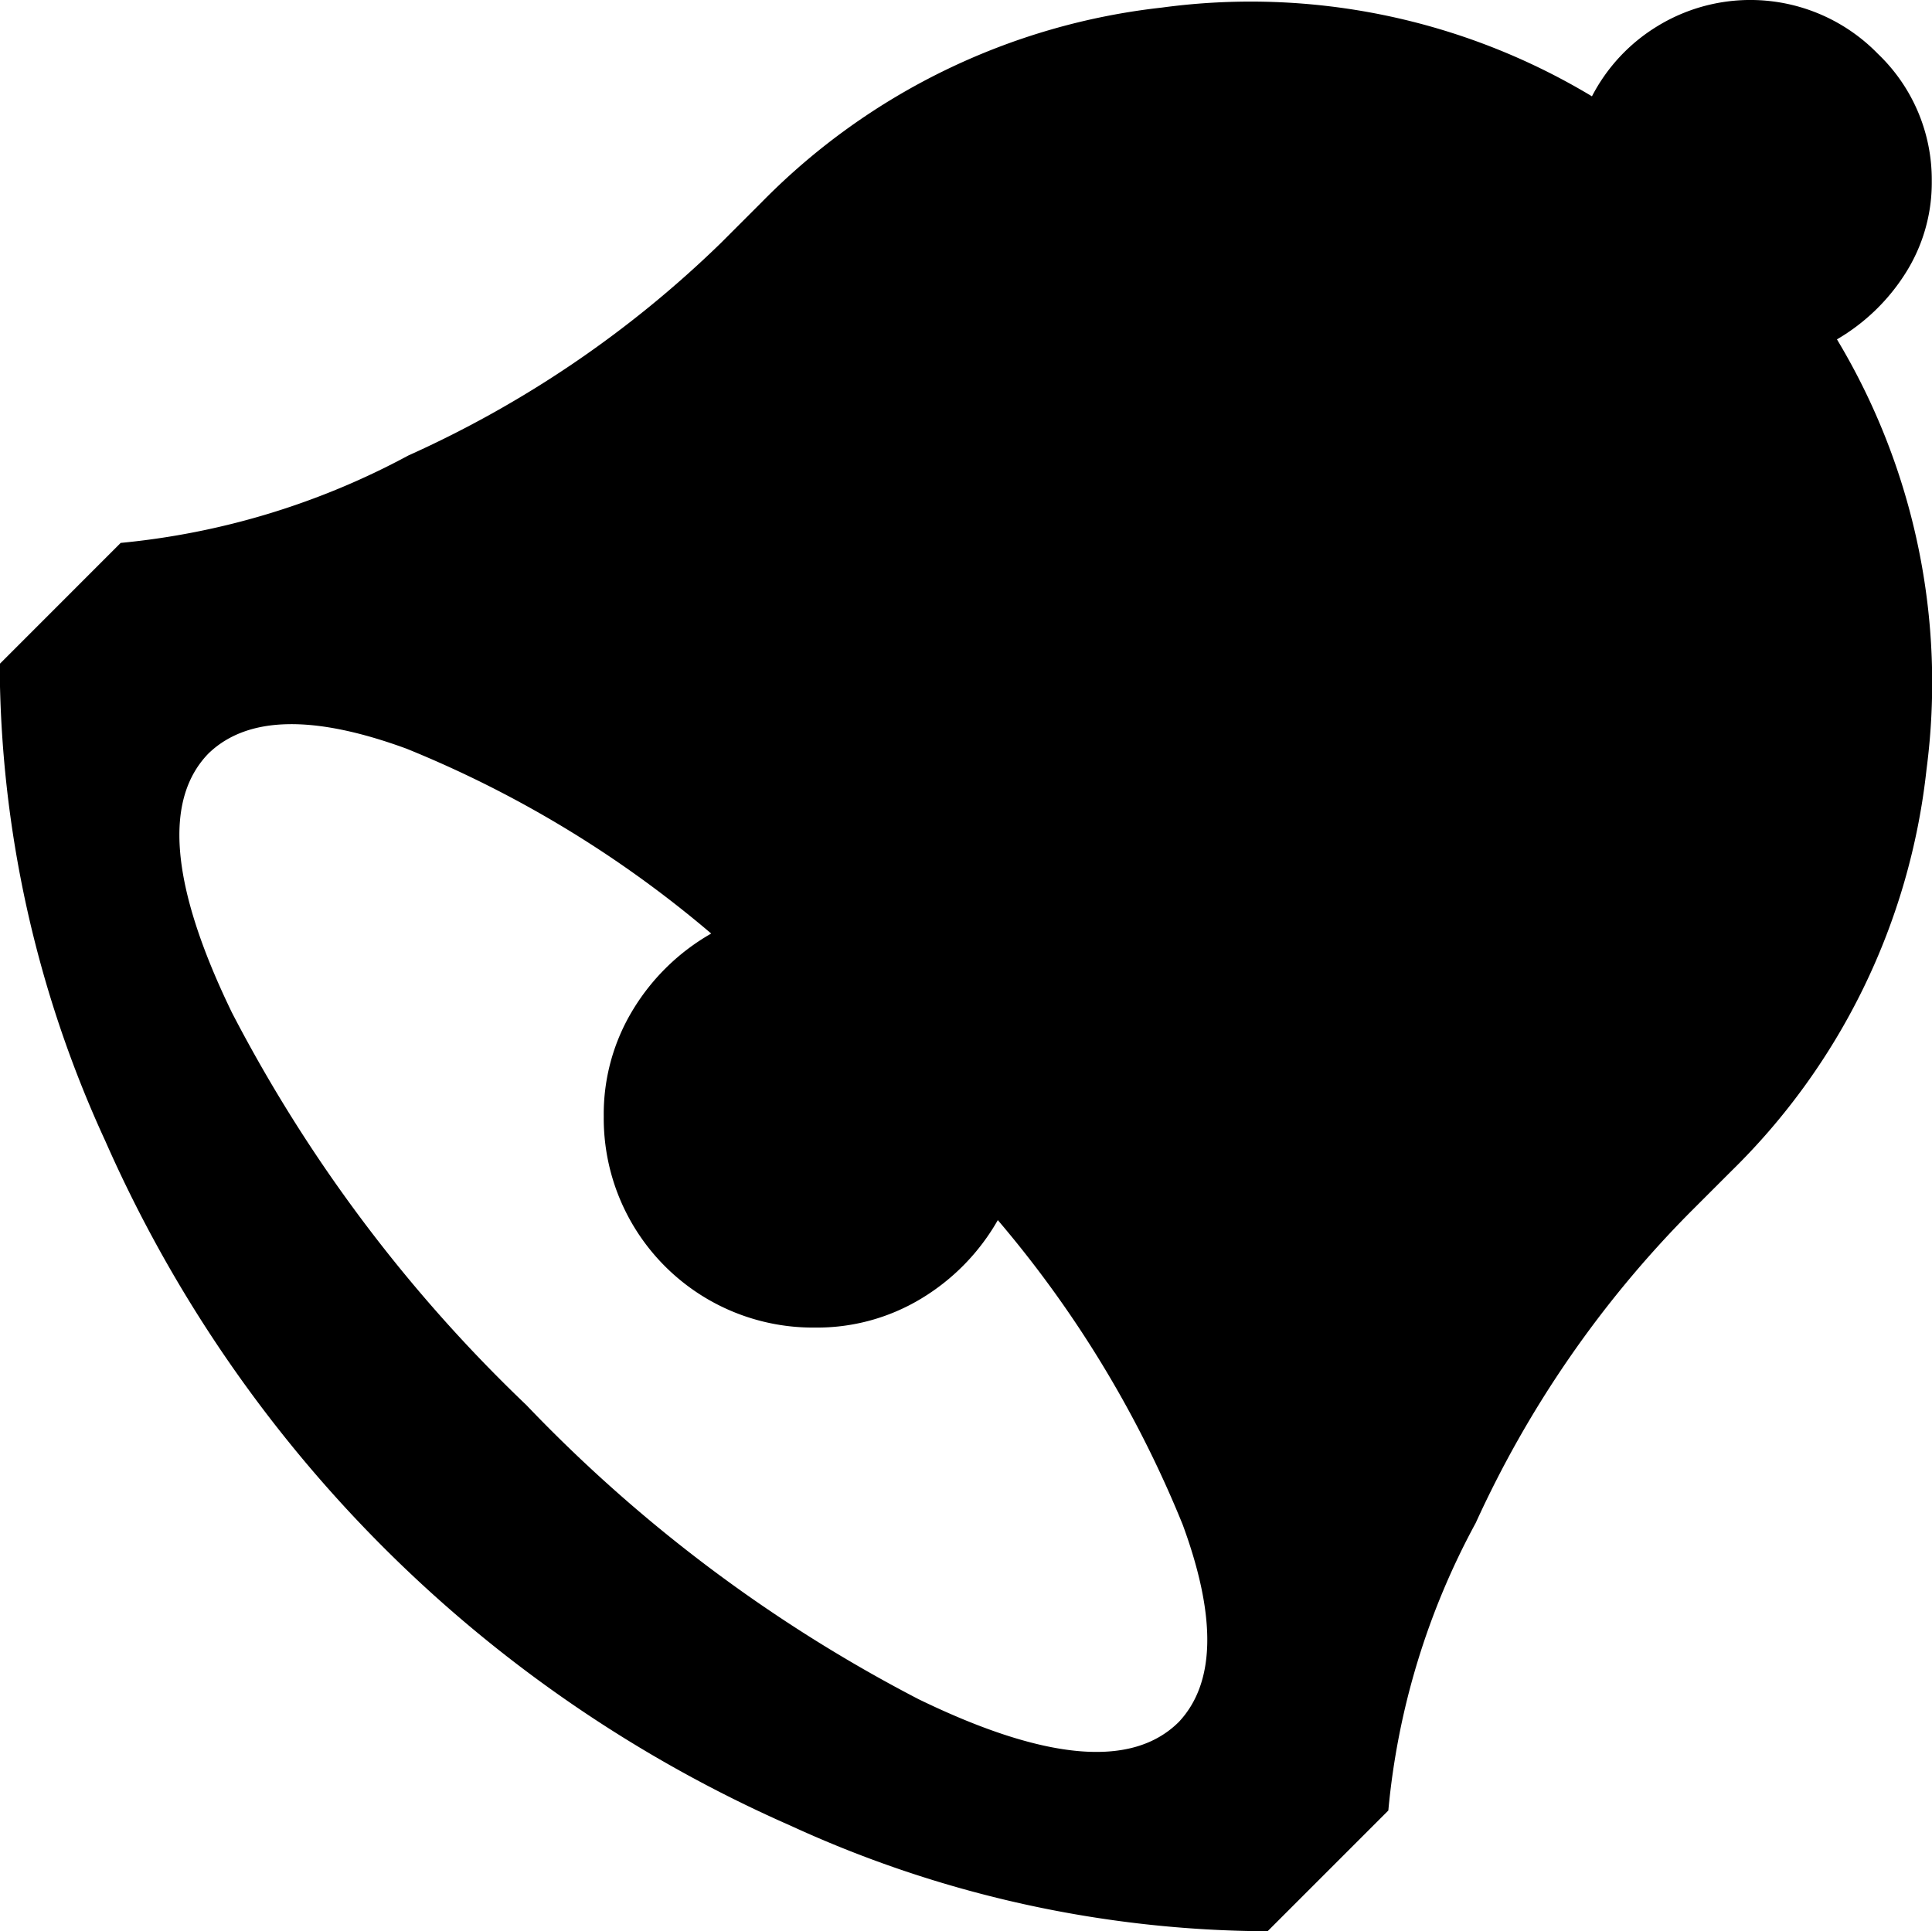<svg xmlns="http://www.w3.org/2000/svg" width="33.152" height="33.143" viewBox="0 0 33.152 33.143"><path d="M21.751 33.143l2.072-2.072a12.788 12.788 0 011.5-4.936 18.426 18.426 0 013.673-5.325l.712-.712a11.359 11.359 0 003.35-6.894 11.438 11.438 0 00-1.537-7.38 3.439 3.439 0 001.174-1.132 2.9 2.9 0 00.453-1.586 2.986 2.986 0 00-.926-2.184 3.054 3.054 0 00-3.788-.469 3.05 3.05 0 00-1.117 1.2A11.358 11.358 0 0019.938.13a11.376 11.376 0 00-6.862 3.334l-.712.712a18.643 18.643 0 01-5.357 3.641 13 13 0 01-4.936 1.5l-2.076 2.077a19.708 19.708 0 001.813 8.189A22.933 22.933 0 0013.563 31.33a19.76 19.76 0 008.189 1.813zM3.595 12.914q1-.939 3.382-.065a19.175 19.175 0 015.227 3.172 3.733 3.733 0 00-1.344 1.31 3.441 3.441 0 00-.5 1.828 3.59 3.59 0 003.624 3.624 3.452 3.452 0 001.828-.5 3.723 3.723 0 001.31-1.344 19.144 19.144 0 013.173 5.228q.874 2.378-.065 3.382-1.2 1.2-4.467-.388a25.589 25.589 0 01-6.732-5.049 25.589 25.589 0 01-5.05-6.732q-1.586-3.269-.386-4.467z"/></svg>